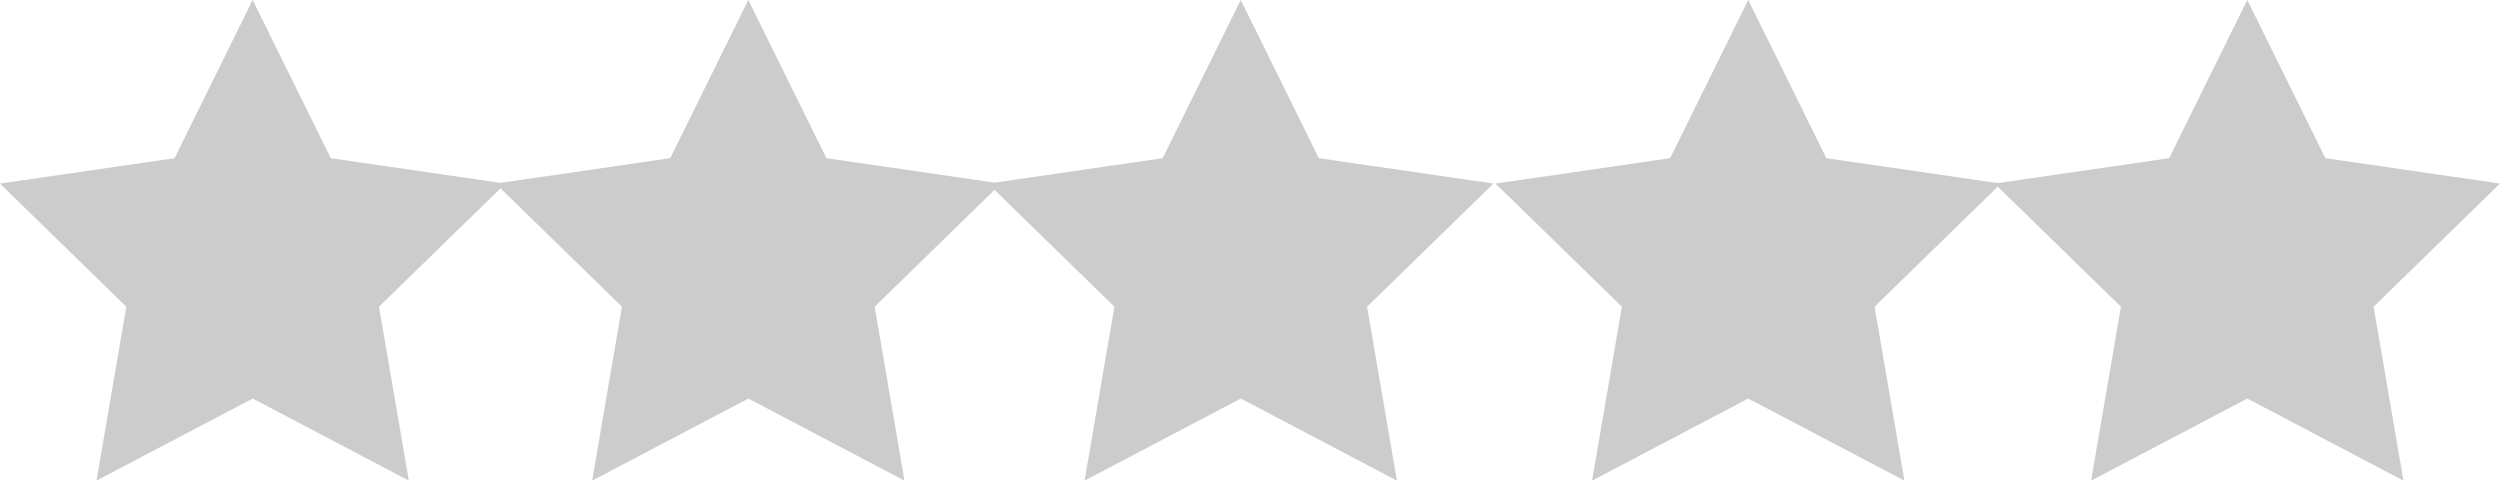 <svg xmlns="http://www.w3.org/2000/svg" width="83.224" height="16" viewBox="0 0 83.224 16">
  <g id="star00.svg" transform="translate(-280.834 -975.011)">
    <g id="グループ_36" data-name="グループ 36" transform="translate(280.834 975.011)">
      <path id="パス_45" data-name="パス 45" d="M289.246,988.278l-5.2,2.733.993-5.789-4.206-4.1,5.812-.845,2.6-5.267,2.6,5.267,5.812.845-4.206,4.1.993,5.789Z" transform="translate(-280.834 -975.011)" fill="#ccc"/>
    </g>
    <g id="グループ_37" data-name="グループ 37" transform="translate(297.334 975.011)">
      <path id="パス_48" data-name="パス 48" d="M502.007,988.278l-5.2,2.733.993-5.789-4.206-4.1,5.812-.845,2.6-5.267,2.6,5.267,5.812.845-4.206,4.1.993,5.789Z" transform="translate(-493.595 -975.011)" fill="#ccc"/>
    </g>
    <g id="グループ_38" data-name="グループ 38" transform="translate(313.727 975.011)">
      <path id="パス_51" data-name="パス 51" d="M714.768,988.278l-5.2,2.733.993-5.789-4.206-4.1,5.812-.845,2.6-5.267,2.6,5.267,5.812.845-4.206,4.1.993,5.789Z" transform="translate(-706.356 -975.011)" fill="#ccc"/>
    </g>
    <g id="グループ_39" data-name="グループ 39" transform="translate(330.621 975.011)">
      <path id="パス_54" data-name="パス 54" d="M927.529,988.278l-5.2,2.733.993-5.789-4.206-4.1,5.812-.845,2.6-5.267,2.6,5.267,5.812.845-4.206,4.1.993,5.789Z" transform="translate(-919.117 -975.011)" fill="#ccc"/>
    </g>
    <g id="グループ_40" data-name="グループ 40" transform="translate(347.234 975.011)">
      <path id="パス_57" data-name="パス 57" d="M1140.29,988.278l-5.2,2.733.993-5.789-4.206-4.1,5.812-.845,2.6-5.267,2.6,5.267,5.812.845-4.206,4.1.993,5.789Z" transform="translate(-1131.878 -975.011)" fill="#ccc"/>
    </g>
  </g>
</svg>
